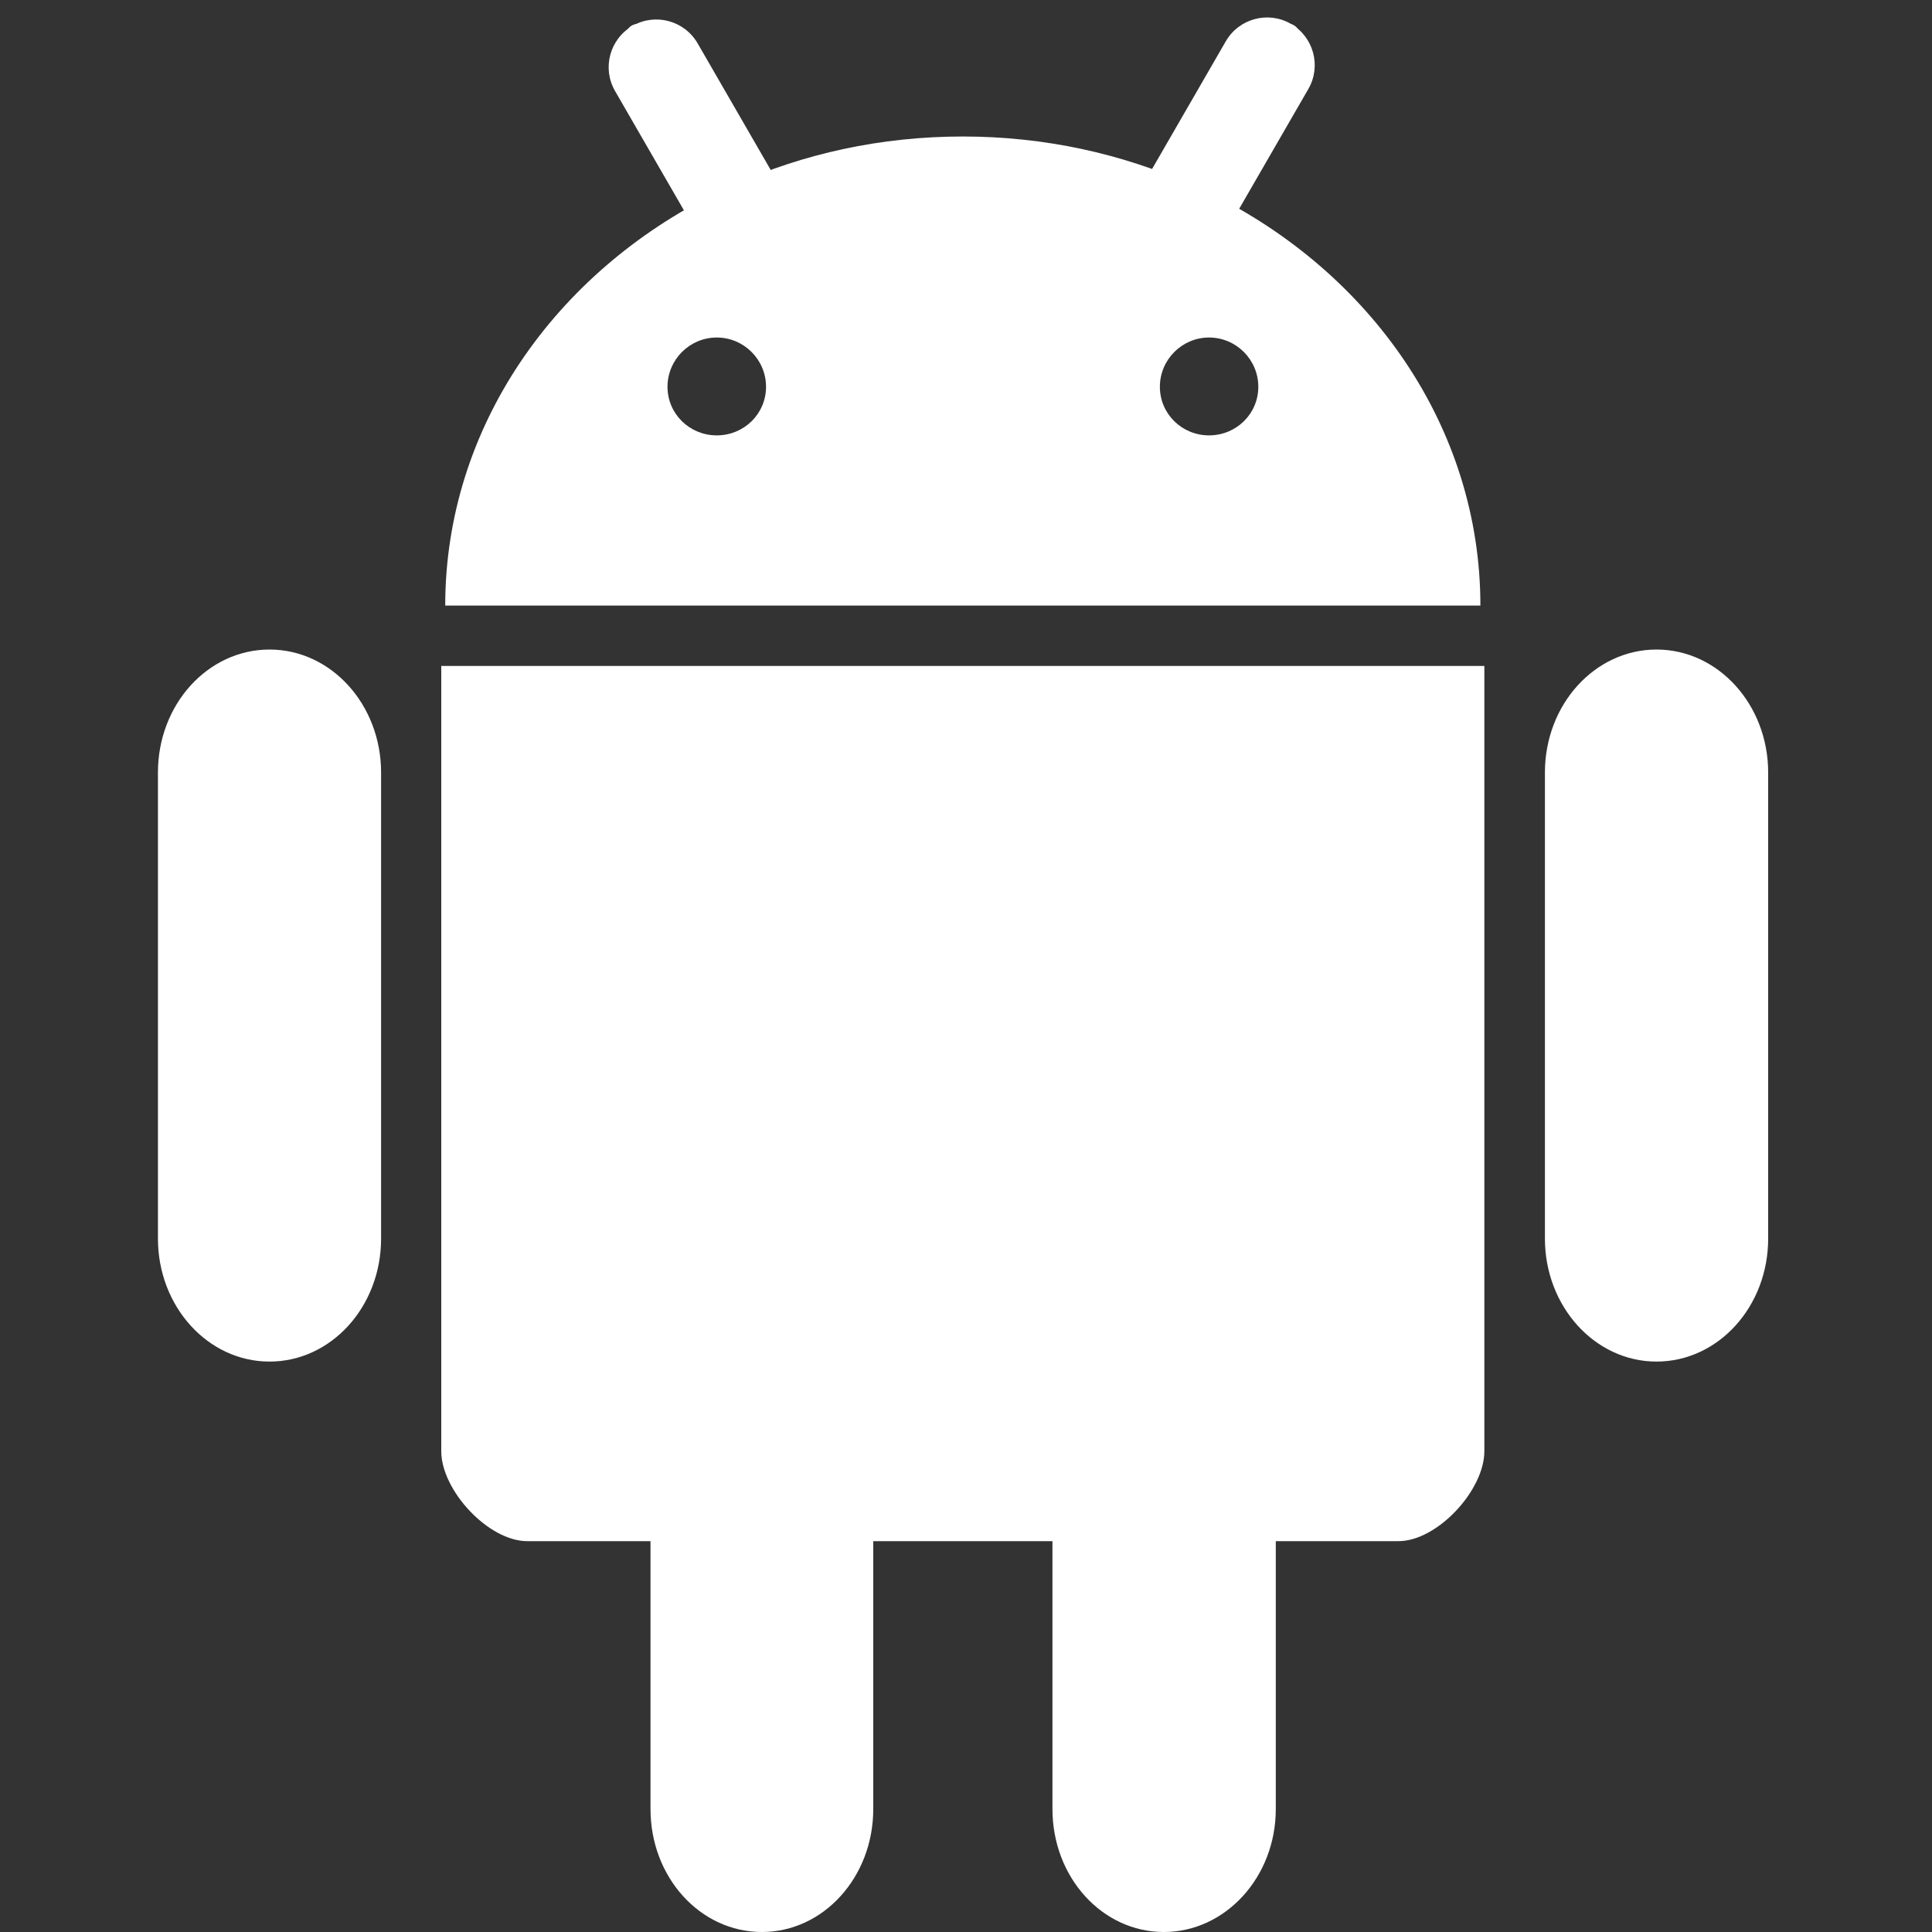 <?xml version="1.0" encoding="UTF-8"?>
<svg width="20px" height="20px" viewBox="0 0 20 20" version="1.1" xmlns="http://www.w3.org/2000/svg" xmlns:xlink="http://www.w3.org/1999/xlink">
    <rect x="0" y="0" width="20" height="20" fill="#333333" stroke="none"/>
    <title>3524188B-BDD8-465B-97B0-D139823FBB3E</title>
    <g id="Page-1" stroke="none" stroke-width="1" fill="none" fill-rule="evenodd">
        <g id="footer_web_upd" transform="translate(-1167, -324)">
            <g id="Group-17" transform="translate(1167, 324)">
                <rect id="Rectangle" x="0" y="0" width="20" height="20"></rect>
                <g id="Group-15" transform="translate(1.635, 0)" fill="#FFFFFF">
                    <g id="android-icon-2007-2014-logo-brandlogos.net_g6sazvgs5" transform="translate(0, 0.247)" fill-rule="nonzero">
                        <path d="M5.785,1.748 C4.111,2.57 2.974,4.178 2.974,6.022 L13.69,6.022 C13.69,4.176 12.555,2.568 10.879,1.748 L11.799,0.149 C11.799,0.149 11.842,0.065 11.76,0.015 C11.676,-0.033 11.622,0.049 11.622,0.049 L10.689,1.662 C9.978,1.344 9.178,1.166 8.331,1.166 C7.484,1.166 6.684,1.344 5.973,1.662 L5.042,0.051 C5.042,0.051 4.99,-0.03 4.906,0.017 C4.822,0.065 4.865,0.151 4.865,0.151 L5.785,1.748 Z M5.785,3.247 C6.066,3.247 6.295,3.476 6.295,3.757 C6.295,4.038 6.066,4.26 5.785,4.26 C5.504,4.26 5.275,4.038 5.275,3.757 C5.275,3.476 5.504,3.247 5.785,3.247 L5.785,3.247 Z M10.881,3.247 C11.162,3.247 11.391,3.476 11.391,3.757 C11.391,4.038 11.162,4.26 10.881,4.26 C10.601,4.26 10.372,4.038 10.372,3.757 C10.372,3.476 10.601,3.247 10.881,3.247 L10.881,3.247 Z" id="Shape"></path>
                        <path d="M2.933,6.647 L2.933,14.776 C2.933,15.18 3.42,15.707 3.823,15.707 L5.099,15.707 L5.099,18.48 C5.099,19.186 5.613,19.753 6.252,19.753 C6.89,19.753 7.405,19.184 7.405,18.48 L7.405,15.707 L9.26,15.707 L9.26,18.48 C9.26,19.186 9.774,19.753 10.413,19.753 C11.051,19.753 11.572,19.184 11.572,18.48 L11.572,15.707 L12.841,15.707 C13.244,15.707 13.731,15.18 13.731,14.776 L13.731,6.647 L2.933,6.647 Z" id="Path"></path>
                        <path d="M1.155,6.477 L1.155,6.477 C1.794,6.477 2.31,7.048 2.31,7.75 L2.31,12.575 C2.31,13.279 1.794,13.848 1.155,13.848 L1.155,13.848 C0.516,13.848 0,13.277 0,12.575 L0,7.75 C0,7.046 0.516,6.477 1.155,6.477 Z" id="Path"></path>
                        <path d="M15.513,6.477 L15.513,6.477 C16.152,6.477 16.669,7.048 16.669,7.75 L16.669,12.575 C16.669,13.279 16.152,13.848 15.513,13.848 L15.513,13.848 C14.875,13.848 14.358,13.277 14.358,12.575 L14.358,7.75 C14.358,7.046 14.875,6.477 15.513,6.477 Z" id="Path"></path>
                    </g>
                    <path d="M5.901,0.003 C6.173,0.003 6.394,0.224 6.394,0.497 L6.394,3.46 C6.394,3.733 6.173,3.954 5.901,3.954 C5.628,3.954 5.407,3.733 5.407,3.46 L5.407,0.497 C5.407,0.224 5.628,0.003 5.901,0.003 Z" id="Rectangle" transform="translate(5.901, 1.979) rotate(-30) translate(-5.901, -1.979) "></path>
                    <path d="M10.74,-0.018 C11.012,-0.018 11.233,0.203 11.233,0.476 L11.233,3.439 C11.233,3.712 11.012,3.933 10.74,3.933 C10.467,3.933 10.246,3.712 10.246,3.439 L10.246,0.476 C10.246,0.203 10.467,-0.018 10.74,-0.018 Z" id="Rectangle-Copy-5" transform="translate(10.74, 1.958) scale(-1, 1) rotate(-30) translate(-10.74, -1.958) "></path>
                </g>
            </g>
        </g>
    </g>
</svg>